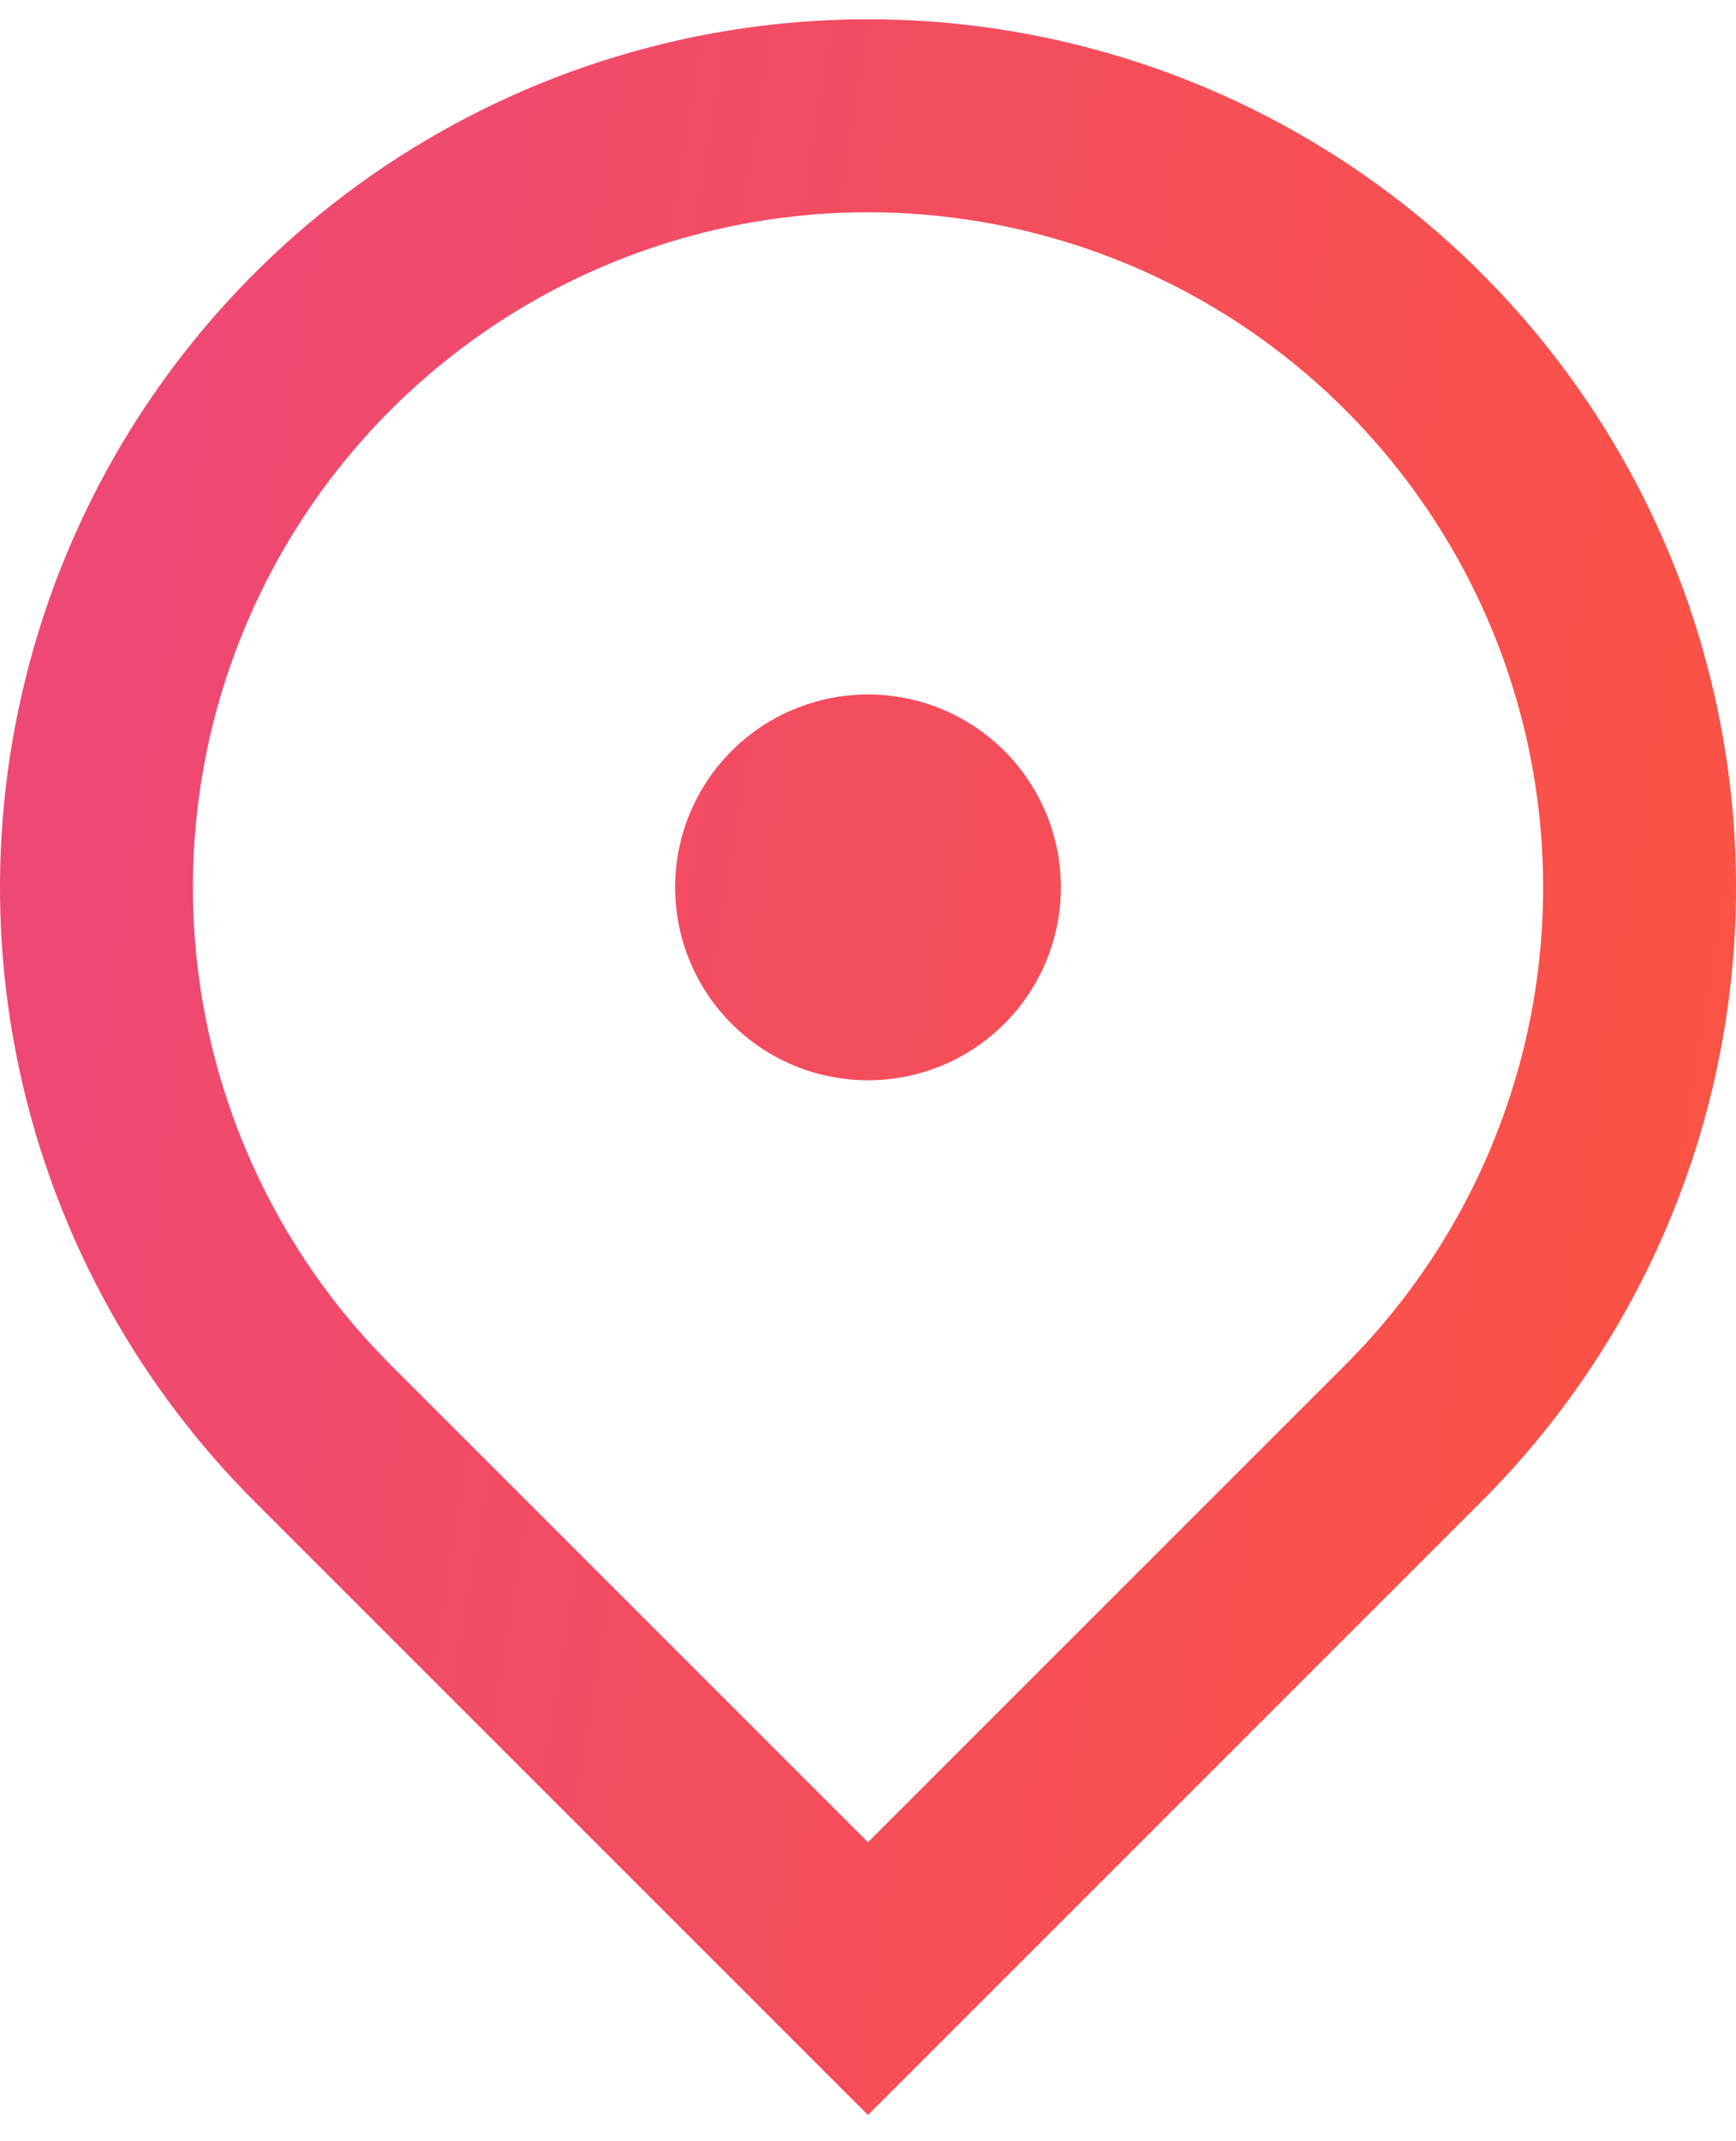 <svg width="30" height="37" viewBox="0 0 30 37" fill="none" xmlns="http://www.w3.org/2000/svg">
<path d="M15 36.547L4.393 25.94C2.296 23.842 0.867 21.169 0.288 18.26C-0.291 15.35 0.007 12.334 1.142 9.593C2.277 6.852 4.2 4.51 6.666 2.861C9.133 1.213 12.033 0.333 15 0.333C17.967 0.333 20.867 1.213 23.334 2.861C25.8 4.51 27.723 6.852 28.858 9.593C29.994 12.334 30.291 15.35 29.712 18.26C29.133 21.169 27.704 23.842 25.607 25.94L15 36.547ZM23.25 23.583C24.881 21.952 25.992 19.873 26.443 17.61C26.893 15.347 26.662 13.001 25.779 10.869C24.895 8.738 23.4 6.916 21.482 5.634C19.563 4.352 17.307 3.668 15 3.668C12.693 3.668 10.437 4.352 8.518 5.634C6.6 6.916 5.105 8.738 4.222 10.869C3.338 13.001 3.107 15.347 3.557 17.61C4.007 19.873 5.119 21.952 6.75 23.583L15 31.833L23.25 23.583ZM15 18.667C14.116 18.667 13.268 18.316 12.643 17.69C12.018 17.065 11.667 16.217 11.667 15.333C11.667 14.449 12.018 13.601 12.643 12.976C13.268 12.351 14.116 12 15 12C15.884 12 16.732 12.351 17.357 12.976C17.982 13.601 18.333 14.449 18.333 15.333C18.333 16.217 17.982 17.065 17.357 17.69C16.732 18.316 15.884 18.667 15 18.667Z" fill="url(#paint0_linear_215_403)"/>
<defs>
<linearGradient id="paint0_linear_215_403" x1="-194.04" y1="3.684" x2="82.077" y2="49.31" gradientUnits="userSpaceOnUse">
<stop offset="0.2" stop-color="#14B3F4"/>
<stop offset="0.4" stop-color="#6549D5"/>
<stop offset="0.6" stop-color="#E33FA1"/>
<stop offset="0.8" stop-color="#FB5343"/>
<stop offset="1" stop-color="#FD7B42"/>
</linearGradient>
</defs>
</svg>
